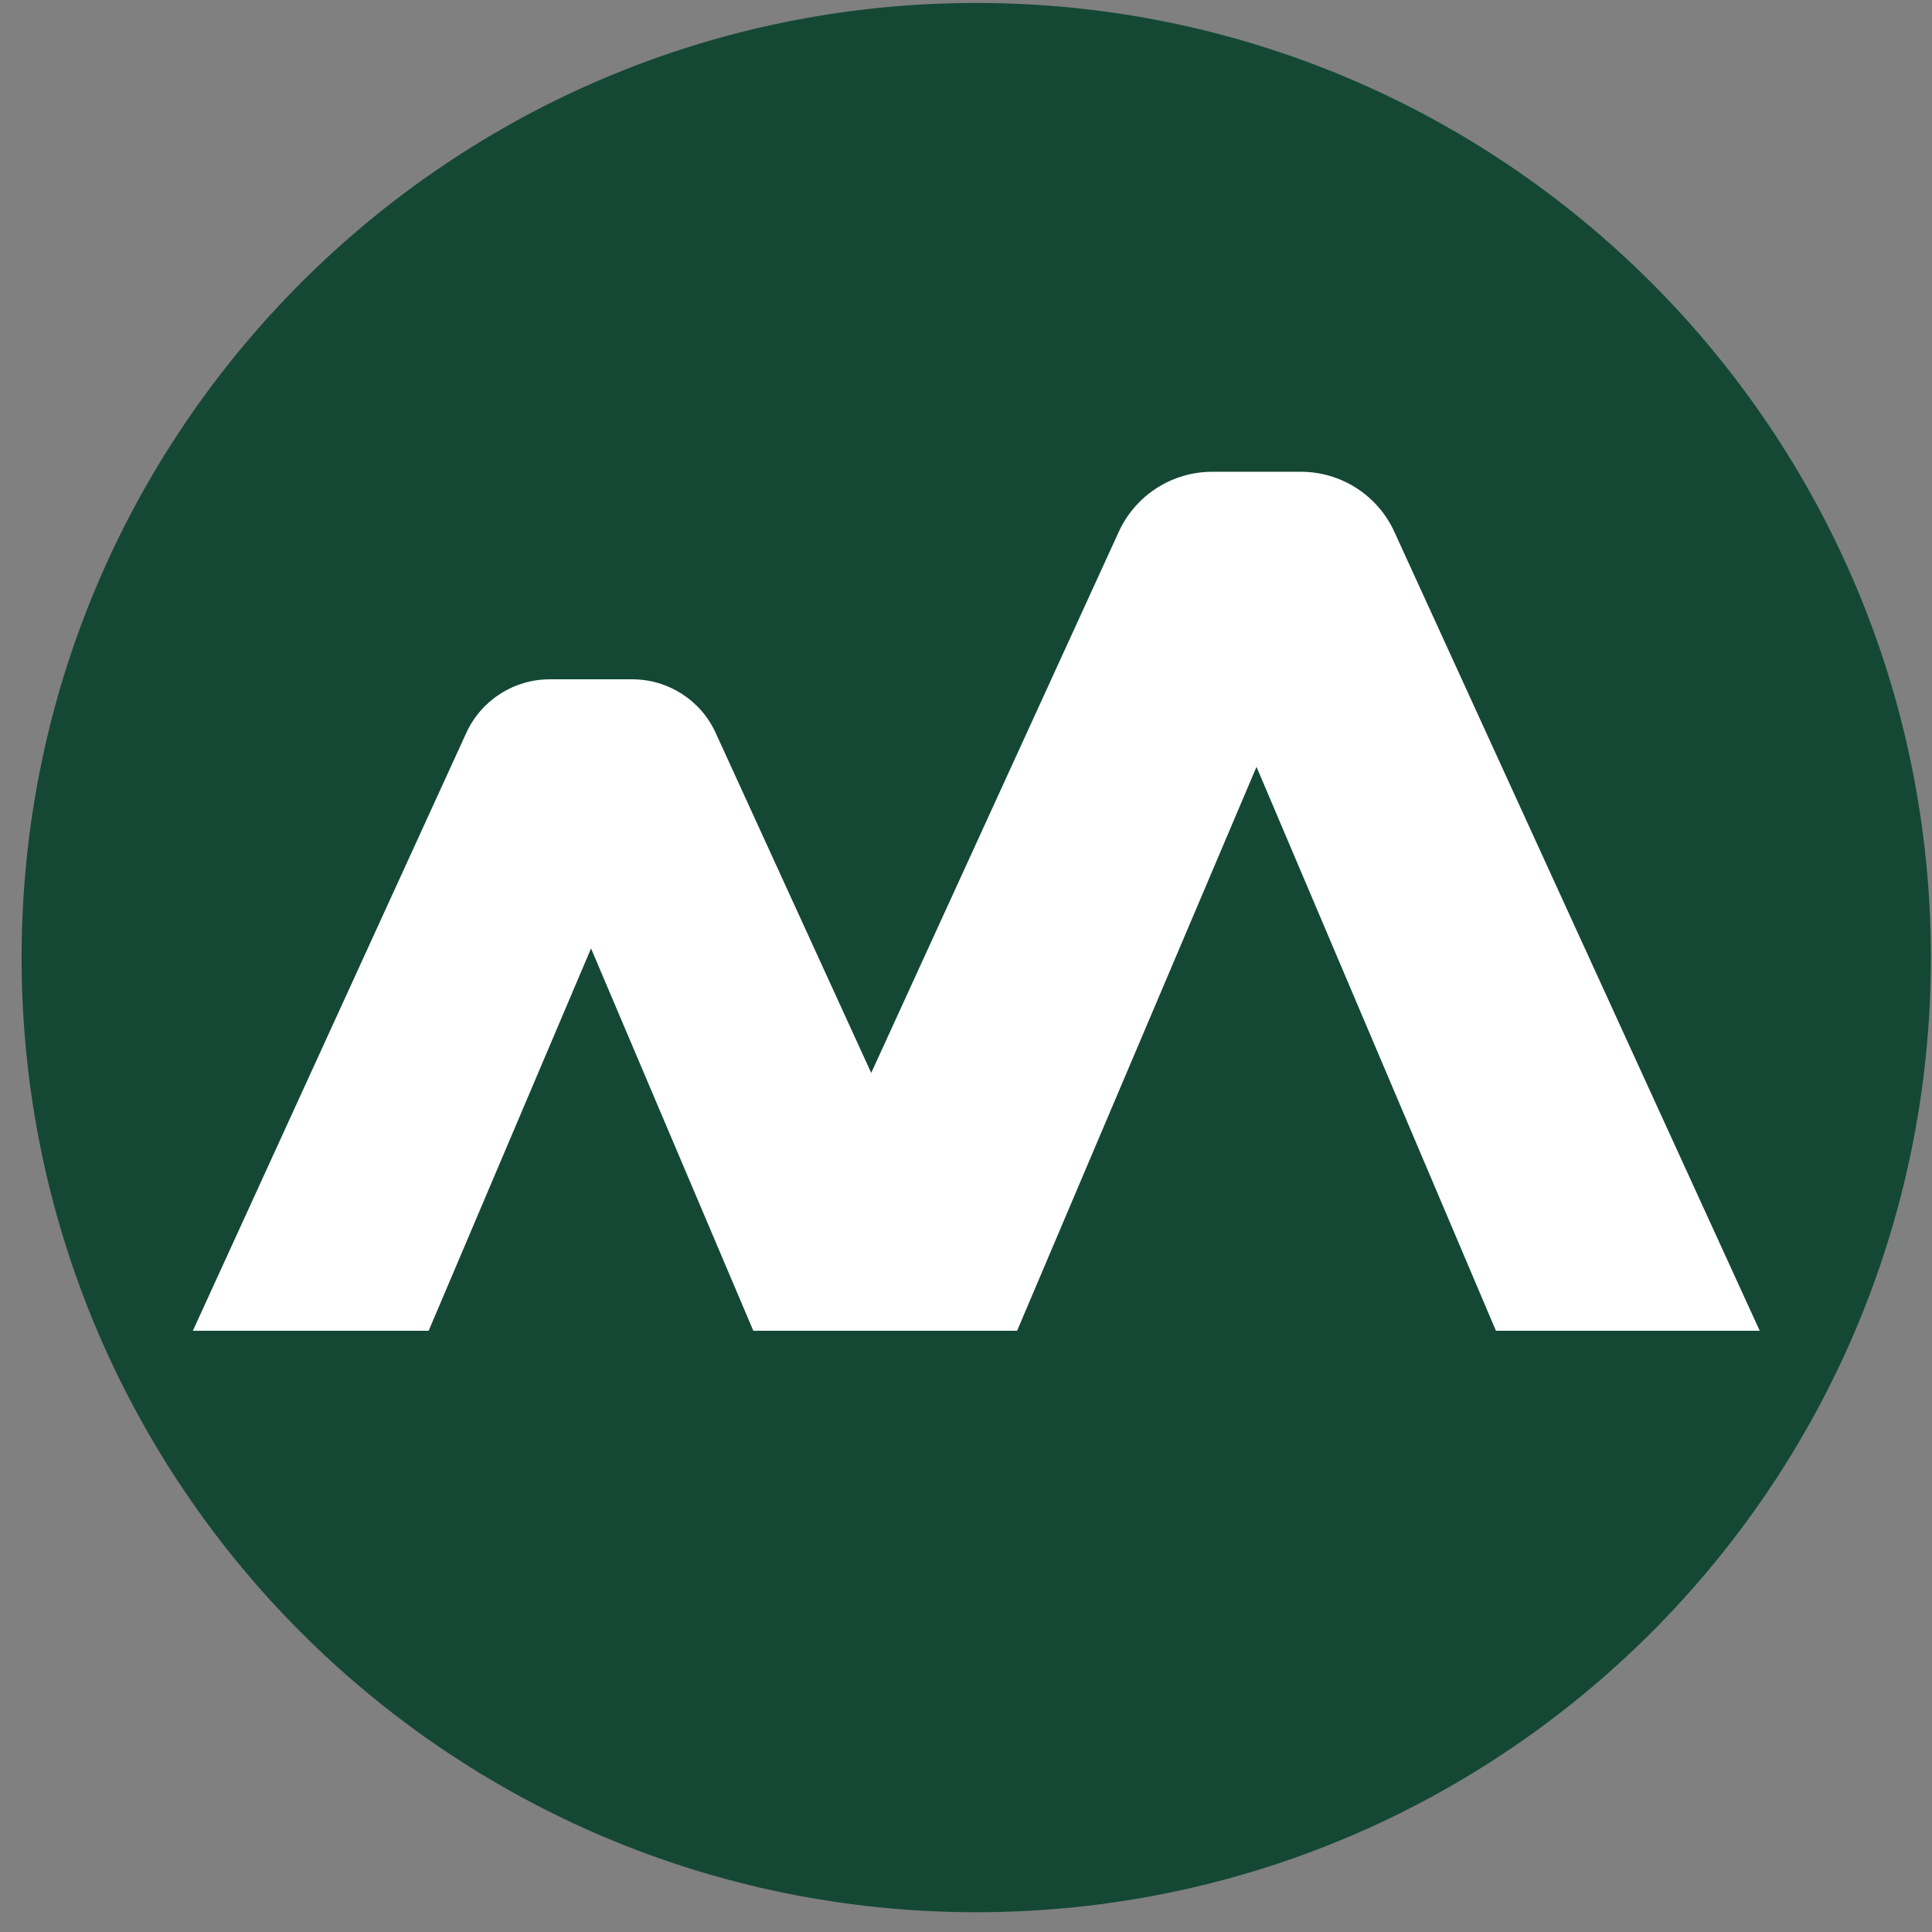 <svg width="84" height="84" viewBox="0 0 85 85" fill="none" xmlns="http://www.w3.org/2000/svg">
<rect x="0" y="0" width="85" height="85" fill="#808080" stroke="none"/>
<path d="M42.95 84.13C66.146 84.13 84.95 65.326 84.95 42.13C84.95 18.934 66.146 0.13 42.95 0.13C19.754 0.13 0.95 18.934 0.95 42.13C0.95 65.326 19.754 84.13 42.95 84.13Z" fill="#144835"/>
<path fillRule="evenodd" clipRule="evenodd" d="M77.42 58.548H65.815L55.281 33.738L44.748 58.548H33.143L26.003 41.727L18.859 58.548H8.485L20.514 32.247C21.169 30.811 22.605 29.887 24.185 29.887H27.818C29.397 29.887 30.833 30.807 31.488 32.247L38.33 47.204L49.221 23.398C49.956 21.789 51.564 20.756 53.333 20.756H57.234C59.003 20.756 60.611 21.789 61.346 23.398L77.42 58.548Z" fill="white"/>
</svg>
